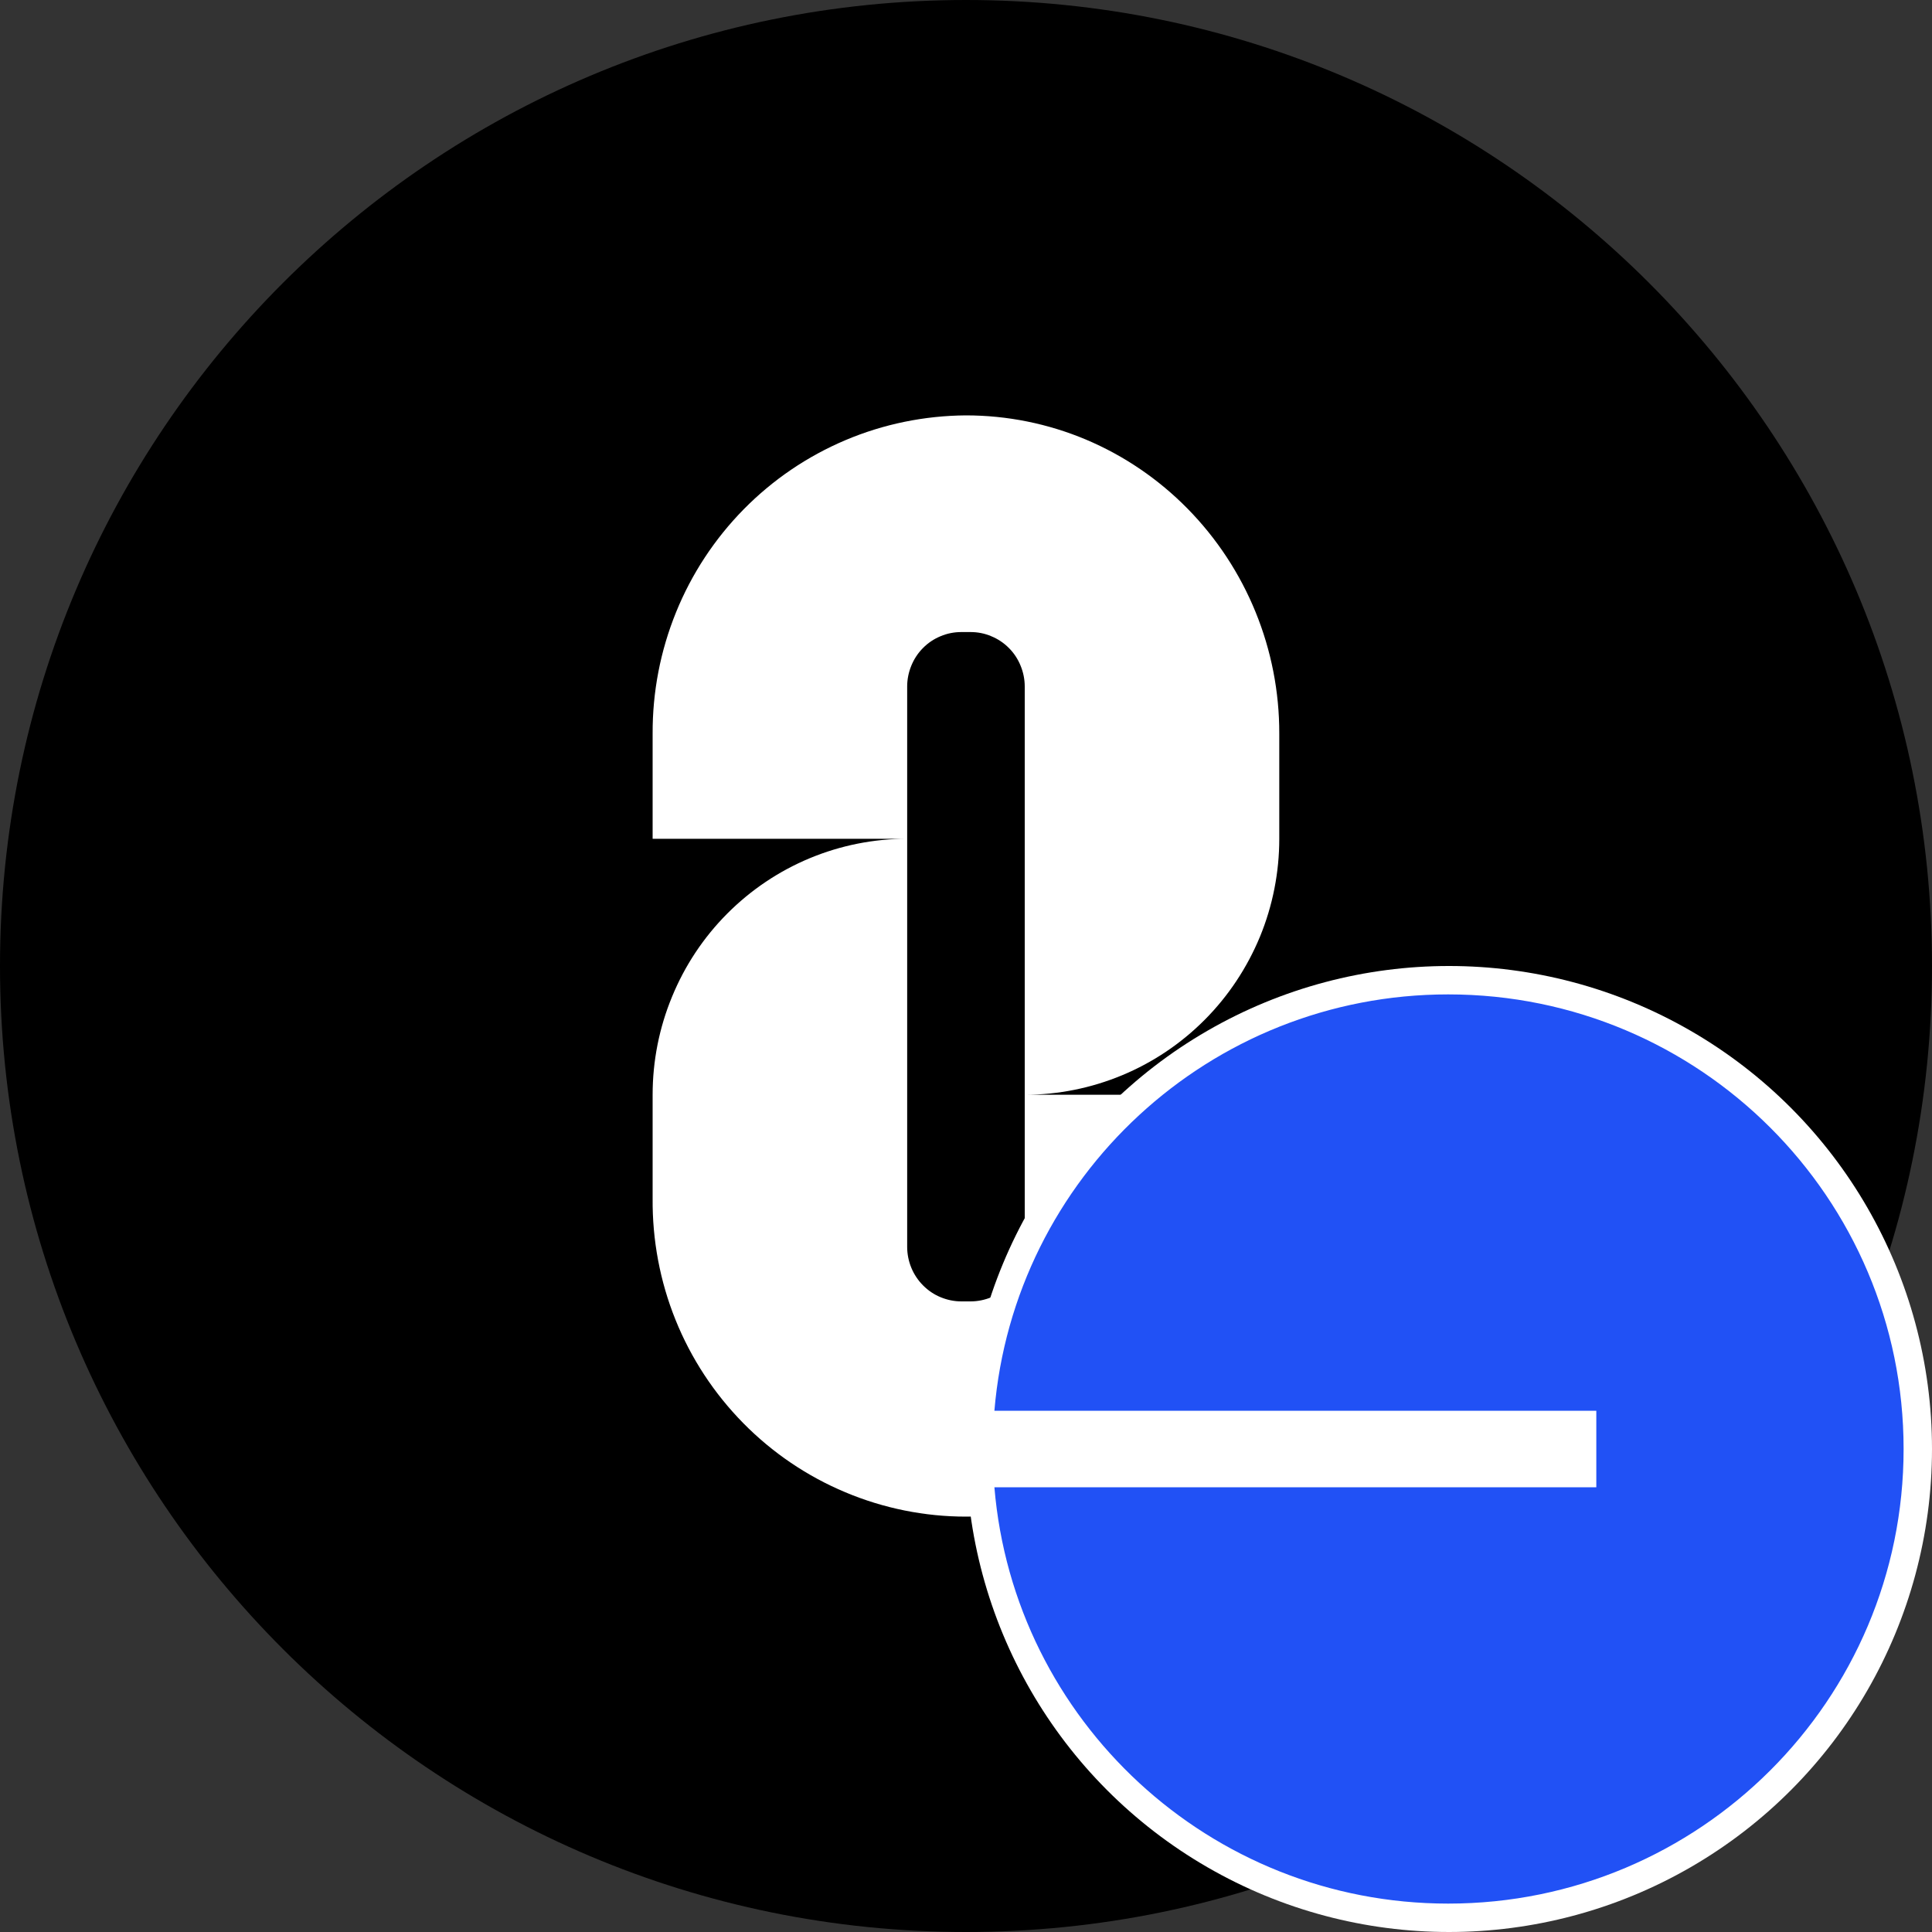 <svg width="20" height="20" viewBox="0 0 20 20" fill="none" xmlns="http://www.w3.org/2000/svg">
<rect x="0" y="0" width="20" height="20" fill="#333333" stroke="none"/>
<g clip-path="url(#clip0_10230_106042)">
<path d="M10 20C15.523 20 20 15.523 20 10C20 4.477 15.523 0 10 0C4.477 0 0 4.477 0 10C0 15.523 4.477 20 10 20Z" fill="black"/>
<path d="M9.999 4.3C9.571 4.303 9.148 4.389 8.753 4.556C8.358 4.723 8 4.966 7.699 5.272C7.398 5.578 7.159 5.941 6.998 6.339C6.836 6.738 6.754 7.164 6.756 7.595V8.683H9.391V7.106C9.391 7.032 9.406 6.959 9.434 6.891C9.462 6.822 9.503 6.76 9.555 6.708C9.607 6.655 9.669 6.614 9.737 6.586C9.805 6.557 9.878 6.543 9.952 6.543H10.047C10.121 6.543 10.194 6.557 10.261 6.586C10.33 6.614 10.391 6.655 10.444 6.708C10.496 6.76 10.537 6.822 10.565 6.891C10.593 6.959 10.608 7.032 10.608 7.106V11.333C10.954 11.333 11.296 11.264 11.616 11.131C11.936 10.998 12.226 10.803 12.471 10.557C12.716 10.311 12.91 10.018 13.043 9.697C13.175 9.376 13.243 9.031 13.243 8.683V7.595C13.245 6.723 12.903 5.885 12.293 5.265C11.993 4.96 11.636 4.717 11.243 4.551C10.849 4.385 10.426 4.3 9.999 4.3ZM10.047 13.472H9.952C9.878 13.472 9.806 13.457 9.738 13.429C9.669 13.401 9.608 13.359 9.556 13.307C9.504 13.255 9.462 13.192 9.434 13.124C9.406 13.056 9.391 12.982 9.391 12.908L9.391 8.683C9.045 8.683 8.703 8.751 8.383 8.884C8.063 9.017 7.773 9.212 7.528 9.458C7.283 9.704 7.089 9.996 6.957 10.318C6.824 10.639 6.756 10.984 6.756 11.332V12.405C6.752 12.836 6.832 13.264 6.993 13.663C7.154 14.063 7.393 14.426 7.694 14.732C7.996 15.039 8.355 15.282 8.751 15.448C9.146 15.614 9.571 15.7 10 15.7C10.428 15.7 10.853 15.614 11.249 15.448C11.644 15.282 12.003 15.039 12.305 14.732C12.607 14.426 12.845 14.063 13.006 13.663C13.167 13.264 13.248 12.836 13.243 12.405V11.332L10.608 11.333L10.608 12.908C10.608 12.982 10.593 13.056 10.565 13.124C10.537 13.192 10.496 13.255 10.444 13.307C10.392 13.359 10.33 13.401 10.262 13.429C10.194 13.457 10.121 13.472 10.047 13.472Z" fill="white"/>
<g clip-path="url(#clip1_10230_106042)">
<circle cx="15" cy="15" r="5" fill="white"/>
<path d="M14.992 19.706C17.595 19.706 19.706 17.599 19.706 15C19.706 12.401 17.595 10.294 14.992 10.294C12.522 10.294 10.495 12.191 10.294 14.604H16.525V15.396H10.294C10.495 17.809 12.522 19.706 14.992 19.706Z" fill="#2151F5"/>
</g>
</g>
<defs>
<clipPath id="clip0_10230_106042">
<rect width="20" height="20" fill="white"/>
</clipPath>
<clipPath id="clip1_10230_106042">
<rect width="10" height="10" fill="white" transform="translate(10 10)"/>
</clipPath>
</defs>
</svg>
